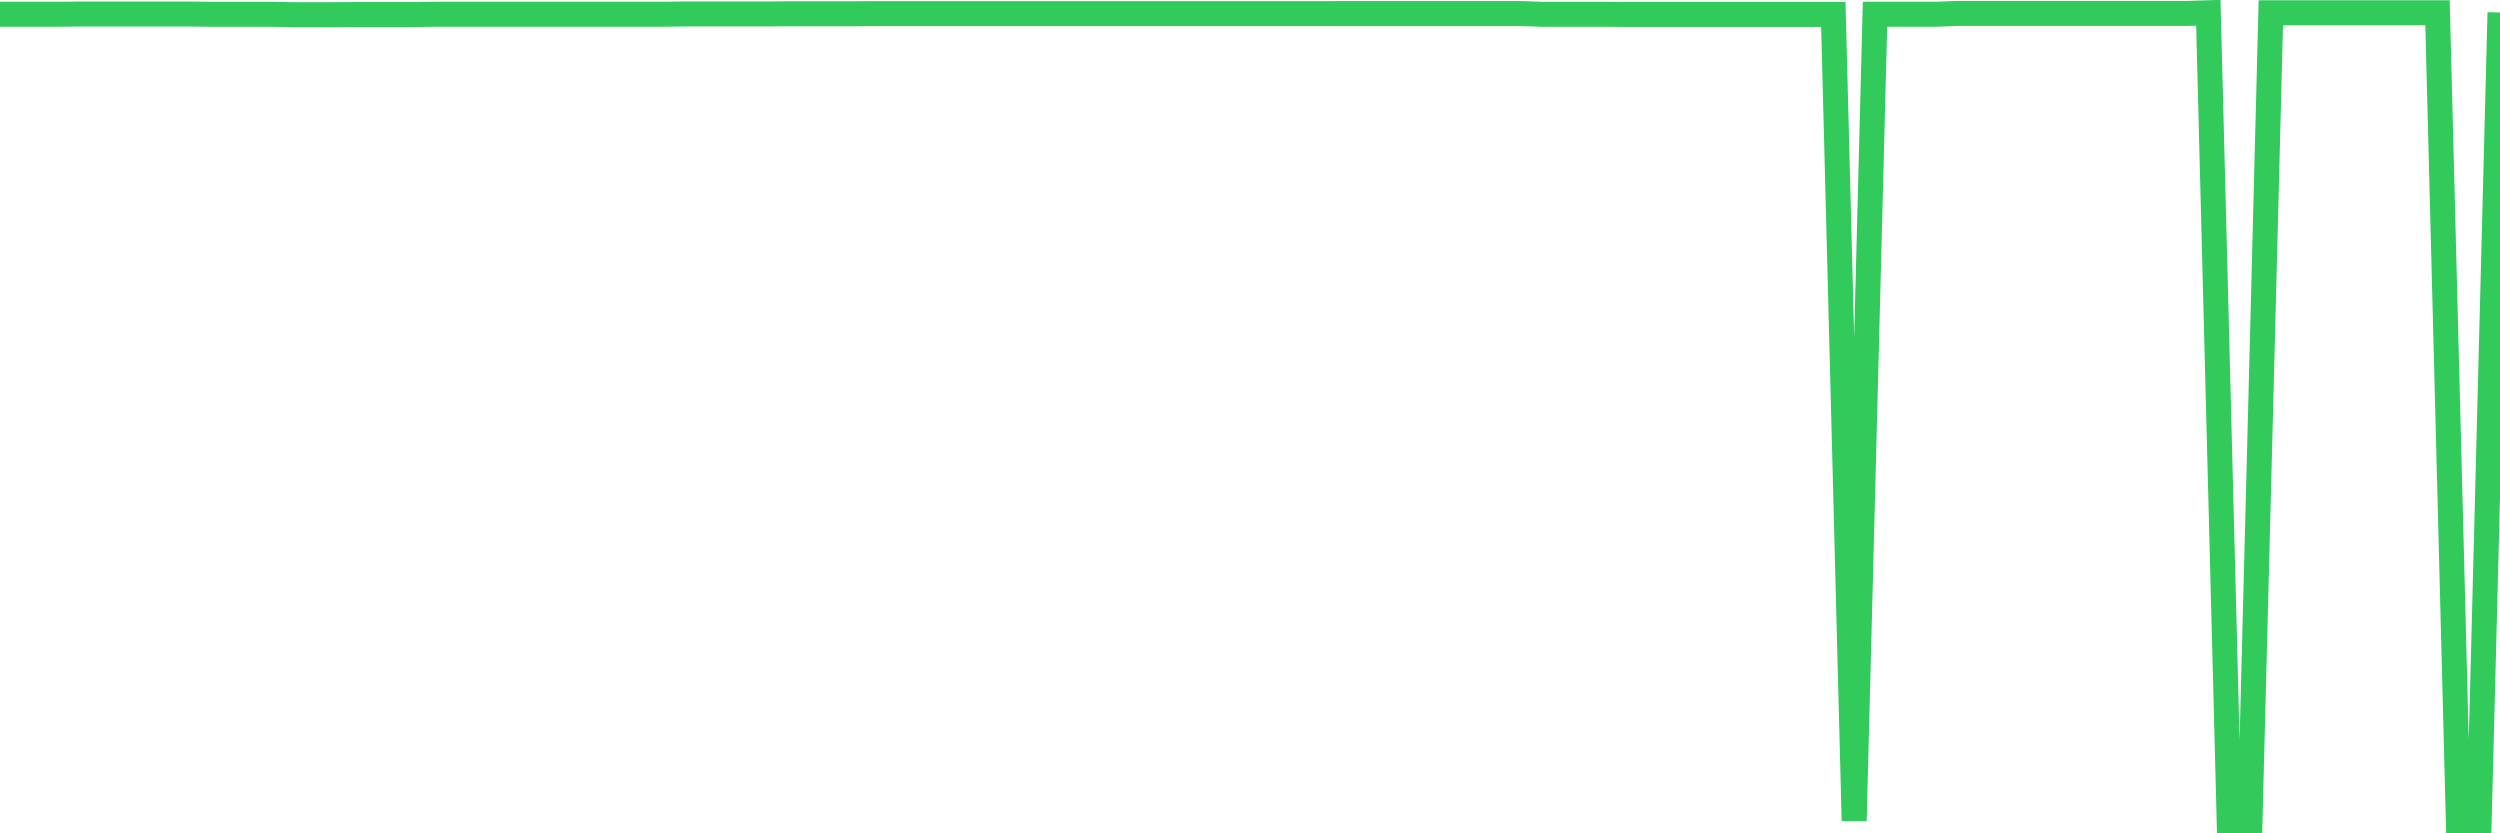 <svg
  xmlns="http://www.w3.org/2000/svg"
  xmlns:xlink="http://www.w3.org/1999/xlink"
  width="120"
  height="40"
  viewBox="0 0 120 40"
  preserveAspectRatio="none"
>
  <polyline
    points="0,0.682 1,0.682 2,0.682 3,0.682 4,0.672 5,0.672 6,0.672 7,0.672 8,0.672 9,0.672 10,0.685 11,0.685 12,0.685 13,0.685 14,0.704 15,0.704 16,0.704 17,0.697 18,0.697 19,0.697 20,0.697 21,0.682 22,0.682 23,0.682 24,0.682 25,0.682 26,0.682 27,0.682 28,0.682 29,0.682 30,0.682 31,0.682 32,0.682 33,0.669 34,0.669 35,0.669 36,0.669 37,0.669 38,0.66 39,0.66 40,0.66 41,0.66 42,0.653 43,0.653 44,0.653 45,0.653 46,0.653 47,0.653 48,0.653 49,0.653 50,0.653 51,0.653 52,0.653 53,0.653 54,0.653 55,0.653 56,0.653 57,0.653 58,0.653 59,0.653 60,0.653 61,0.653 62,0.653 63,0.653 64,0.653 65,0.65 66,0.65 67,0.65 68,0.65 69,0.65 70,0.65 71,0.65 72,0.65 73,0.65 74,0.685 75,0.685 76,0.685 77,0.685 78,0.694 79,0.694 80,0.694 81,0.694 82,0.694 83,0.694 84,0.694 85,0.694 86,0.694 87,0.694 88,0.694 89,39.4 90,0.682 91,0.682 92,0.682 93,0.682 94,0.644 95,0.644 96,0.644 97,0.644 98,0.644 99,0.644 100,0.644 101,0.644 102,0.644 103,0.644 104,0.644 105,0.644 106,0.613 107,39.4 108,39.4 109,0.613 110,0.613 111,0.613 112,0.613 113,0.613 114,0.613 115,0.613 116,0.613 117,0.613 118,39.4 119,39.4 120,0.6"
    fill="none"
    stroke="#32ca5b"
    stroke-width="1.2"
  >
  </polyline>
</svg>